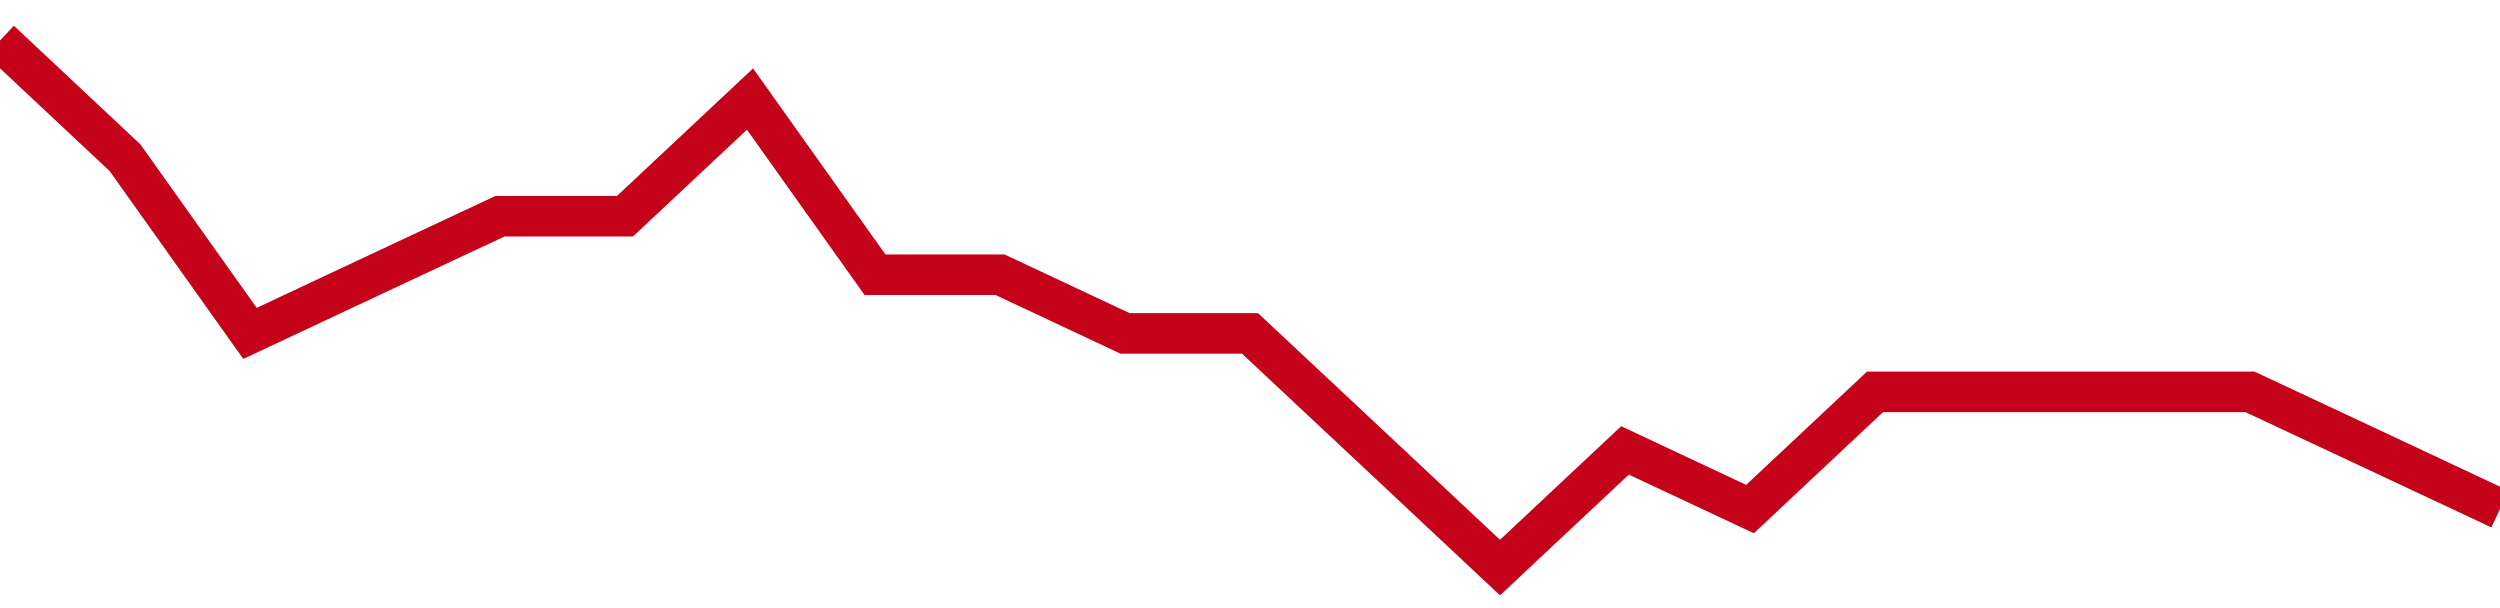 <!-- Generated with https://github.com/jxxe/sparkline/ --><svg viewBox="0 0 185 45" class="sparkline" xmlns="http://www.w3.org/2000/svg"><path class="sparkline--fill" d="M 0 3 L 0 3 L 9.25 11.67 L 18.5 24.67 L 27.75 20.33 L 37 16 L 46.25 16 L 55.5 7.33 L 64.75 20.33 L 74 20.33 L 83.25 24.67 L 92.5 24.67 L 101.75 33.33 L 111 42 L 120.25 33.33 L 129.5 37.67 L 138.75 29 L 148 29 L 157.25 29 L 166.5 29 L 175.75 33.33 L 185 37.67 V 45 L 0 45 Z" stroke="none" fill="none" ></path><path class="sparkline--line" d="M 0 3 L 0 3 L 9.25 11.67 L 18.5 24.67 L 27.75 20.33 L 37 16 L 46.25 16 L 55.5 7.33 L 64.75 20.33 L 74 20.33 L 83.25 24.67 L 92.5 24.67 L 101.75 33.33 L 111 42 L 120.25 33.33 L 129.5 37.67 L 138.75 29 L 148 29 L 157.25 29 L 166.5 29 L 175.75 33.33 L 185 37.67" fill="none" stroke-width="3" stroke="#C4021A" ></path></svg>
